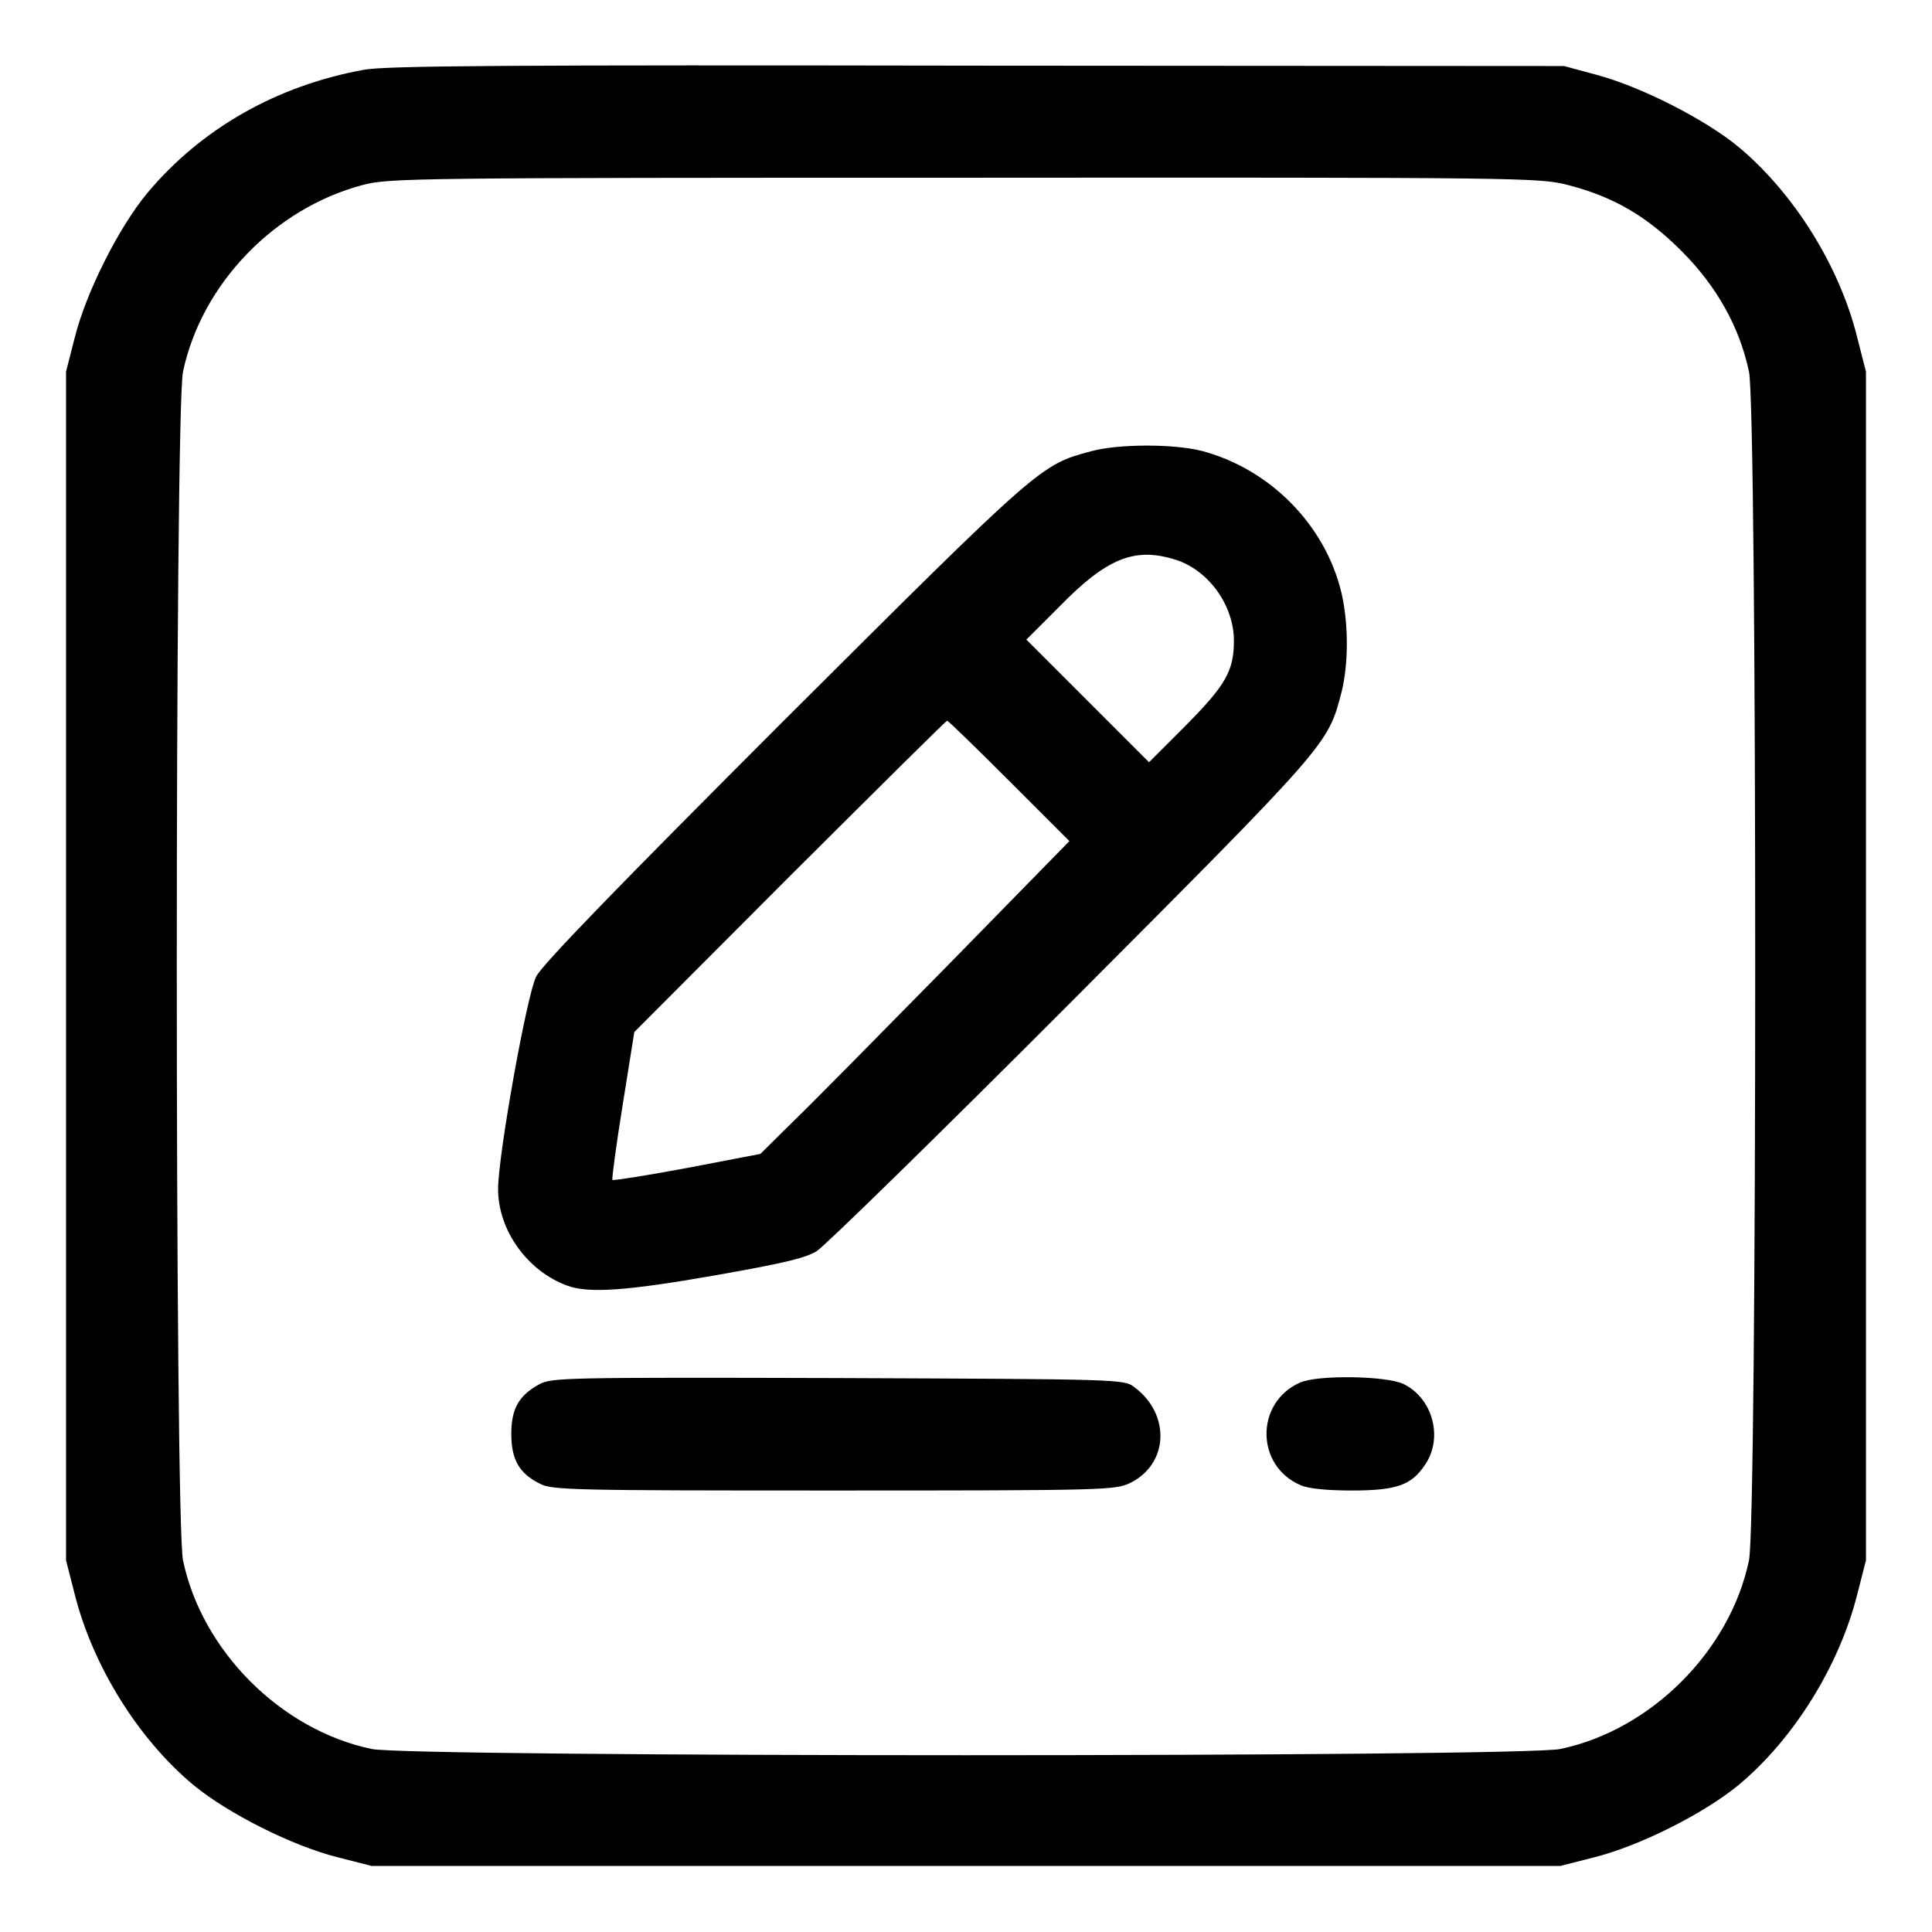 <?xml version="1.0" encoding="UTF-8" standalone="no"?> <svg xmlns="http://www.w3.org/2000/svg" version="1.0" width="512pt" height="512pt" viewBox="0 0 512 512" preserveAspectRatio="xMidYMid meet"><g transform="translate(0,512) scale(0.1,-0.1)" fill="#000000" stroke="none"><path d="M964 4935 c-231 -42 -431 -156 -574 -327 -76 -92 -162 -263 -192 -383 l-23 -90 0 -1575 0 -1575 23 -90 c48 -190 168 -383 314 -505 92 -76 263 -162 383 -192 l90 -23 1575 0 1575 0 90 23 c120 30 291 116 383 192 146 122 266 315 314 505 l23 90 0 1575 0 1575 -24 94 c-47 187 -167 379 -313 501 -89 74 -261 161 -378 192 l-85 23 -1555 1 c-1234 2 -1570 0 -1626 -11z m3190 -305 c121 -31 209 -82 302 -175 94 -94 154 -202 179 -320 22 -105 22 -3045 0 -3150 -50 -240 -260 -450 -500 -500 -105 -22 -3045 -22 -3150 0 -240 50 -450 260 -500 500 -22 105 -22 3045 0 3150 49 232 242 433 477 495 70 18 130 19 1594 19 1482 1 1523 0 1598 -19z"></path><path d="M2891 3924 c-134 -36 -132 -34 -813 -713 -436 -436 -643 -649 -657 -679 -25 -49 -101 -474 -101 -563 0 -109 77 -217 183 -256 57 -21 157 -14 391 27 176 31 238 45 270 64 22 14 327 312 677 663 683 685 678 680 714 818 19 75 19 182 0 264 -43 180 -189 328 -370 376 -74 19 -222 19 -294 -1z m220 -286 c90 -26 159 -121 159 -216 0 -80 -22 -118 -128 -225 l-97 -97 -162 162 -163 163 88 88 c124 127 198 157 303 125z m-437 -587 l160 -160 -321 -328 c-177 -180 -361 -367 -410 -414 l-88 -87 -193 -37 c-107 -20 -196 -34 -199 -32 -2 3 10 92 27 198 l31 194 412 413 c227 226 414 412 417 412 3 0 77 -72 164 -159z"></path><path d="M1430 1452 c-55 -30 -75 -65 -75 -132 0 -68 21 -105 76 -132 31 -17 89 -18 778 -18 722 0 746 1 786 20 102 50 108 182 11 254 -27 21 -38 21 -784 24 -723 2 -759 1 -792 -16z"></path><path d="M3445 1456 c-119 -53 -118 -221 2 -272 20 -9 70 -14 135 -14 119 0 159 14 195 69 48 71 20 175 -57 213 -44 22 -228 25 -275 4z"></path></g></svg> 
